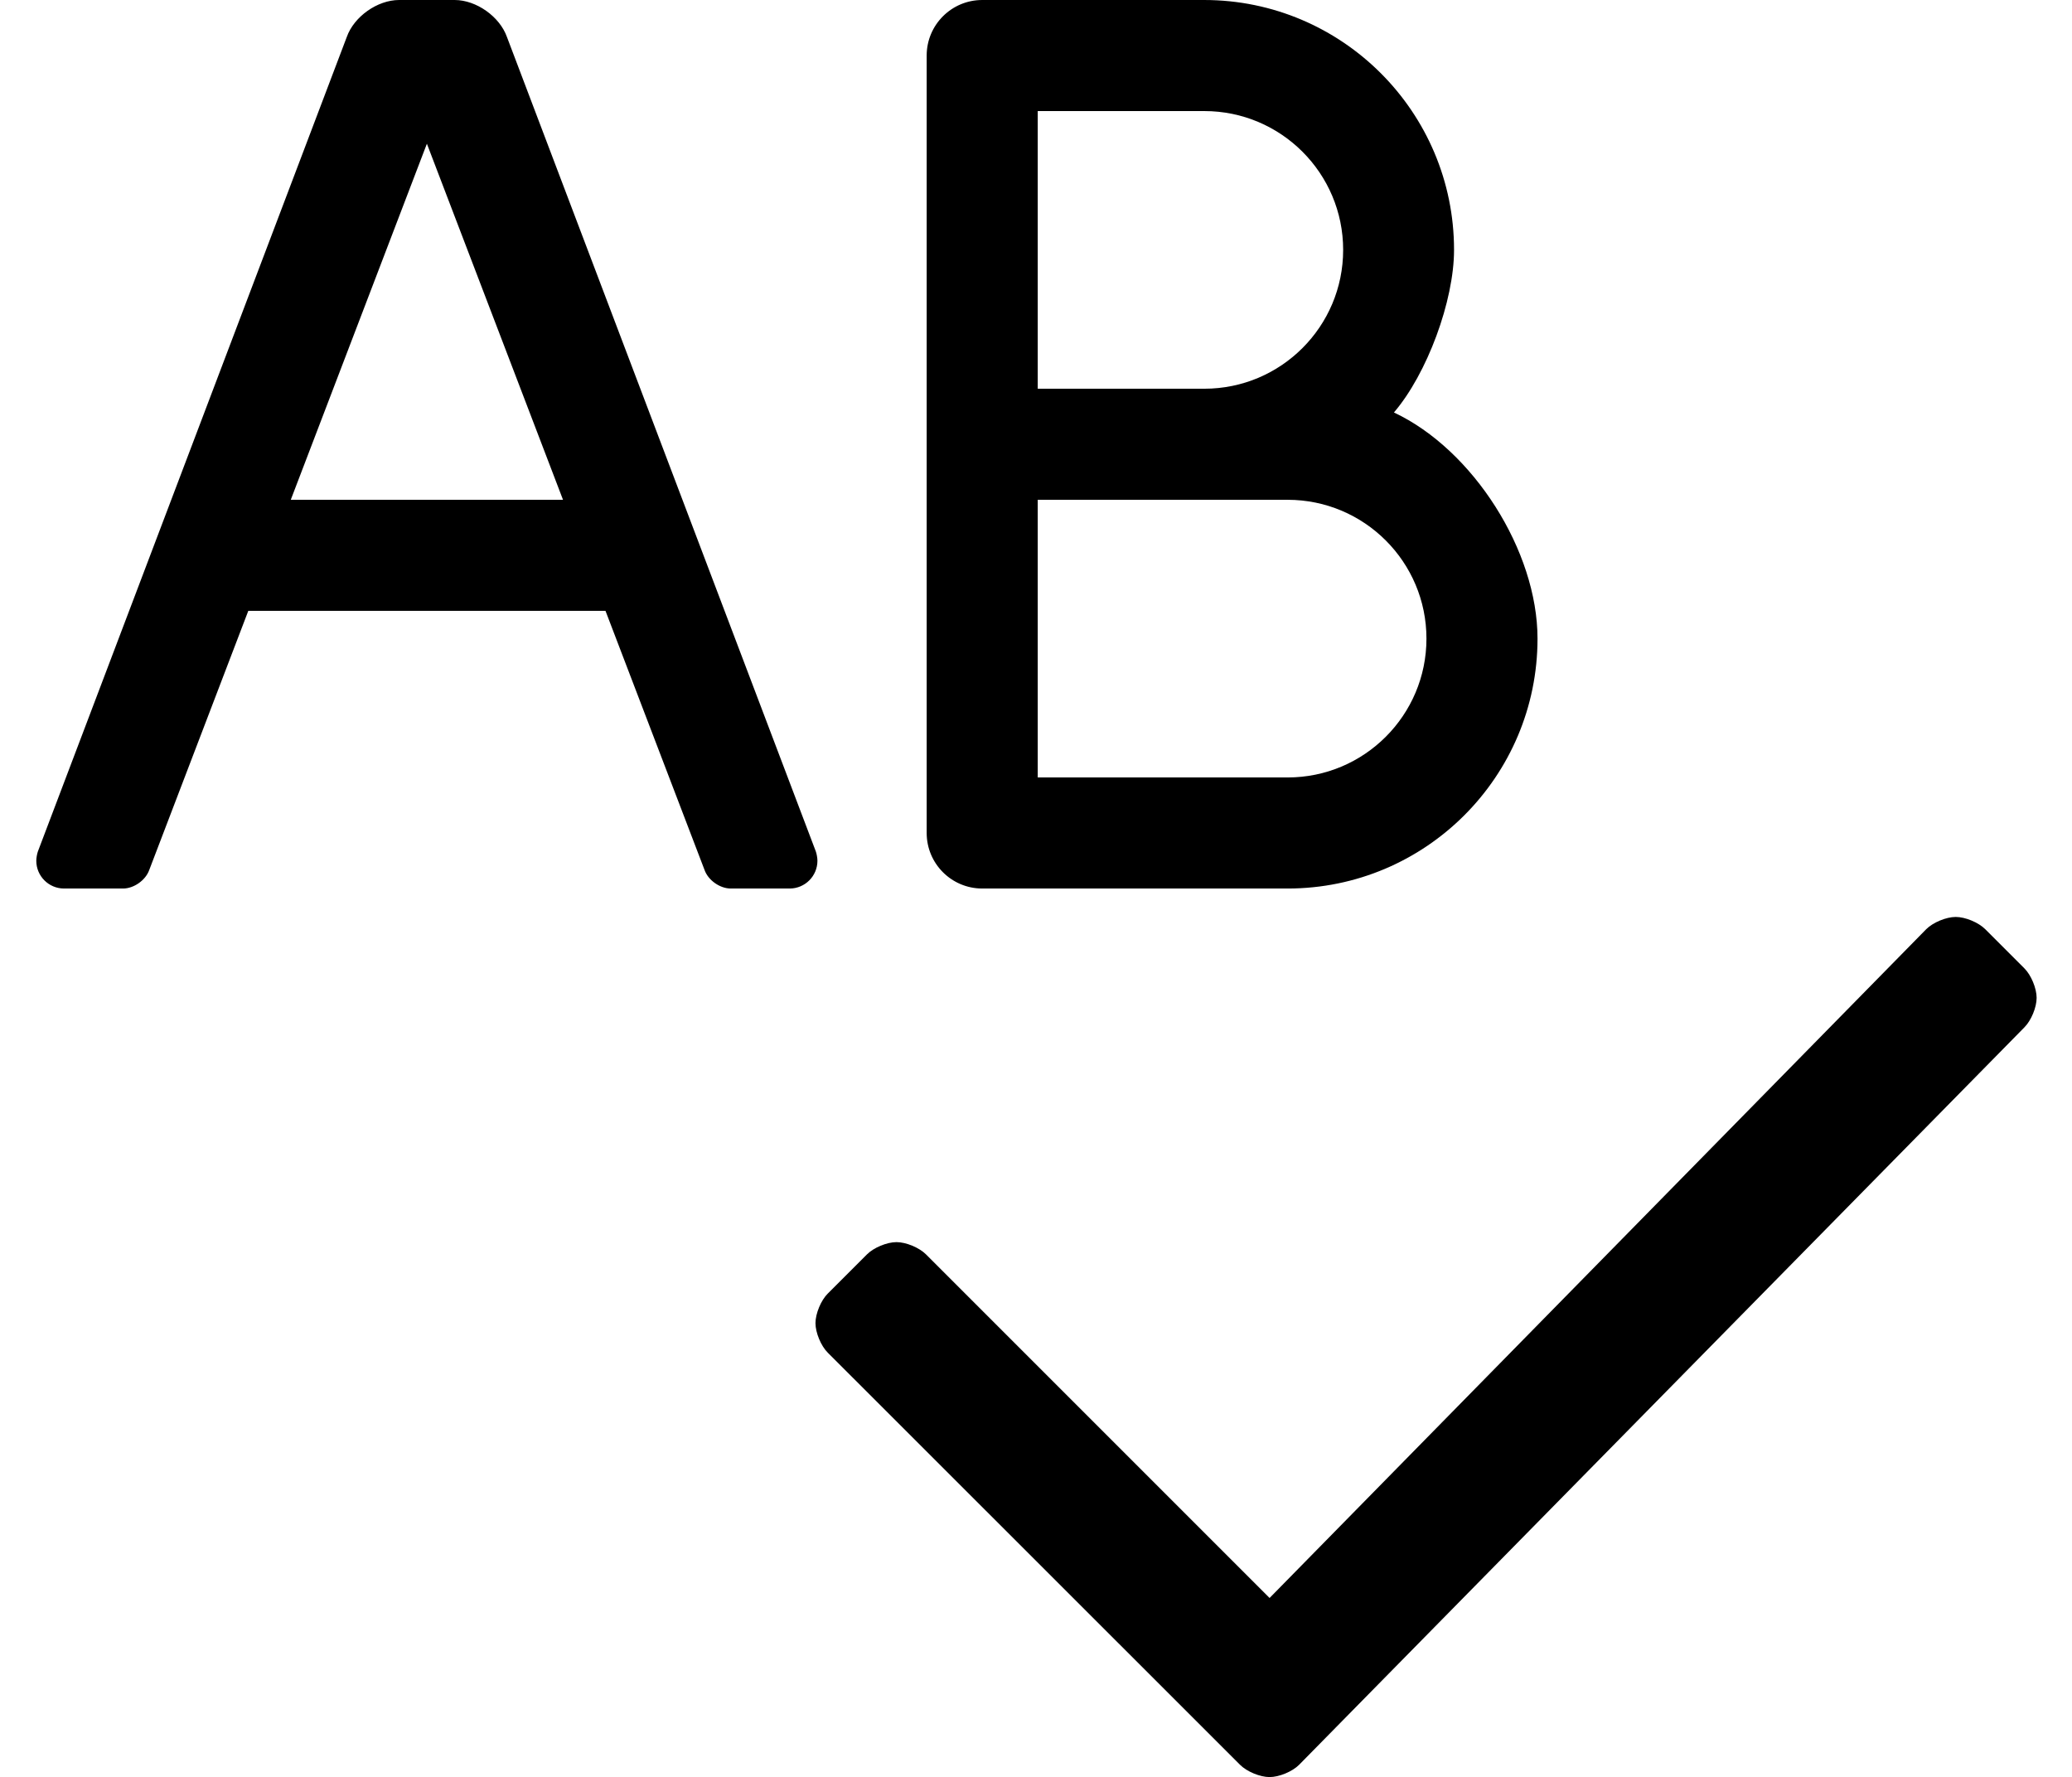 <?xml version="1.0" standalone="no"?>
<!DOCTYPE svg PUBLIC "-//W3C//DTD SVG 1.1//EN" "http://www.w3.org/Graphics/SVG/1.1/DTD/svg11.dtd" >
<svg xmlns="http://www.w3.org/2000/svg" xmlns:xlink="http://www.w3.org/1999/xlink" version="1.1" viewBox="-11 0 597 512">
   <path fill="currentColor"
d="M272 256c-8.832 0 -16 -7.168 -16 -16v-224c0 -8.832 7.168 -16 16 -16h64c39.716 0.028 71.949 32.284 71.949 72c0 14.695 -7.759 35.68 -17.319 46.84c22.837 10.734 41.37 39.927 41.37 65.16c0 39.744 -32.256 72 -72 72v0h-88z
M288 32v80h48c22.08 0 40 -17.92 40 -40s-17.92 -40 -40 -40h-48zM288 144v80h72c22.08 0 40 -17.92 40 -40s-17.92 -40 -40 -40h-72zM224.07 245.34c0.251 0.713 0.455 1.904 0.455 2.66c0 4.402 -3.573 7.986 -7.976 8h-17
h-0.005c-3.126 0 -6.506 -2.393 -7.545 -5.34l-28.54 -74.66h-102.92l-28.54 74.66c-1.037 2.941 -4.41 5.334 -7.53 5.34h-17h-0.015c-4.416 0 -8 -3.584 -8 -8c0 -0.756 0.204 -1.947 0.455 -2.66l89 -234.67
c2.081 -5.89 8.839 -10.67 15.086 -10.67h0.004h16c6.24 0.006 12.991 4.786 15.07 10.67zM72.78 144h78.439l-39.22 -102.59zM572.28 279c1.948 1.941 3.529 5.749 3.529 8.5s-1.581 6.559 -3.529 8.5l-208.98 212.48
c-1.941 1.948 -5.749 3.529 -8.5 3.529c-2.75 0 -6.559 -1.581 -8.5 -3.529l-118.81 -118.761c-1.948 -1.941 -3.529 -5.749 -3.529 -8.5c0 -2.75 1.581 -6.559 3.529 -8.5l11.31 -11.31c1.941 -1.948 5.75 -3.529 8.5 -3.529
c2.751 0 6.559 1.581 8.5 3.529l99 99l189.2 -192.69c1.941 -1.948 5.749 -3.529 8.5 -3.529s6.559 1.581 8.5 3.529z" />
</svg>
